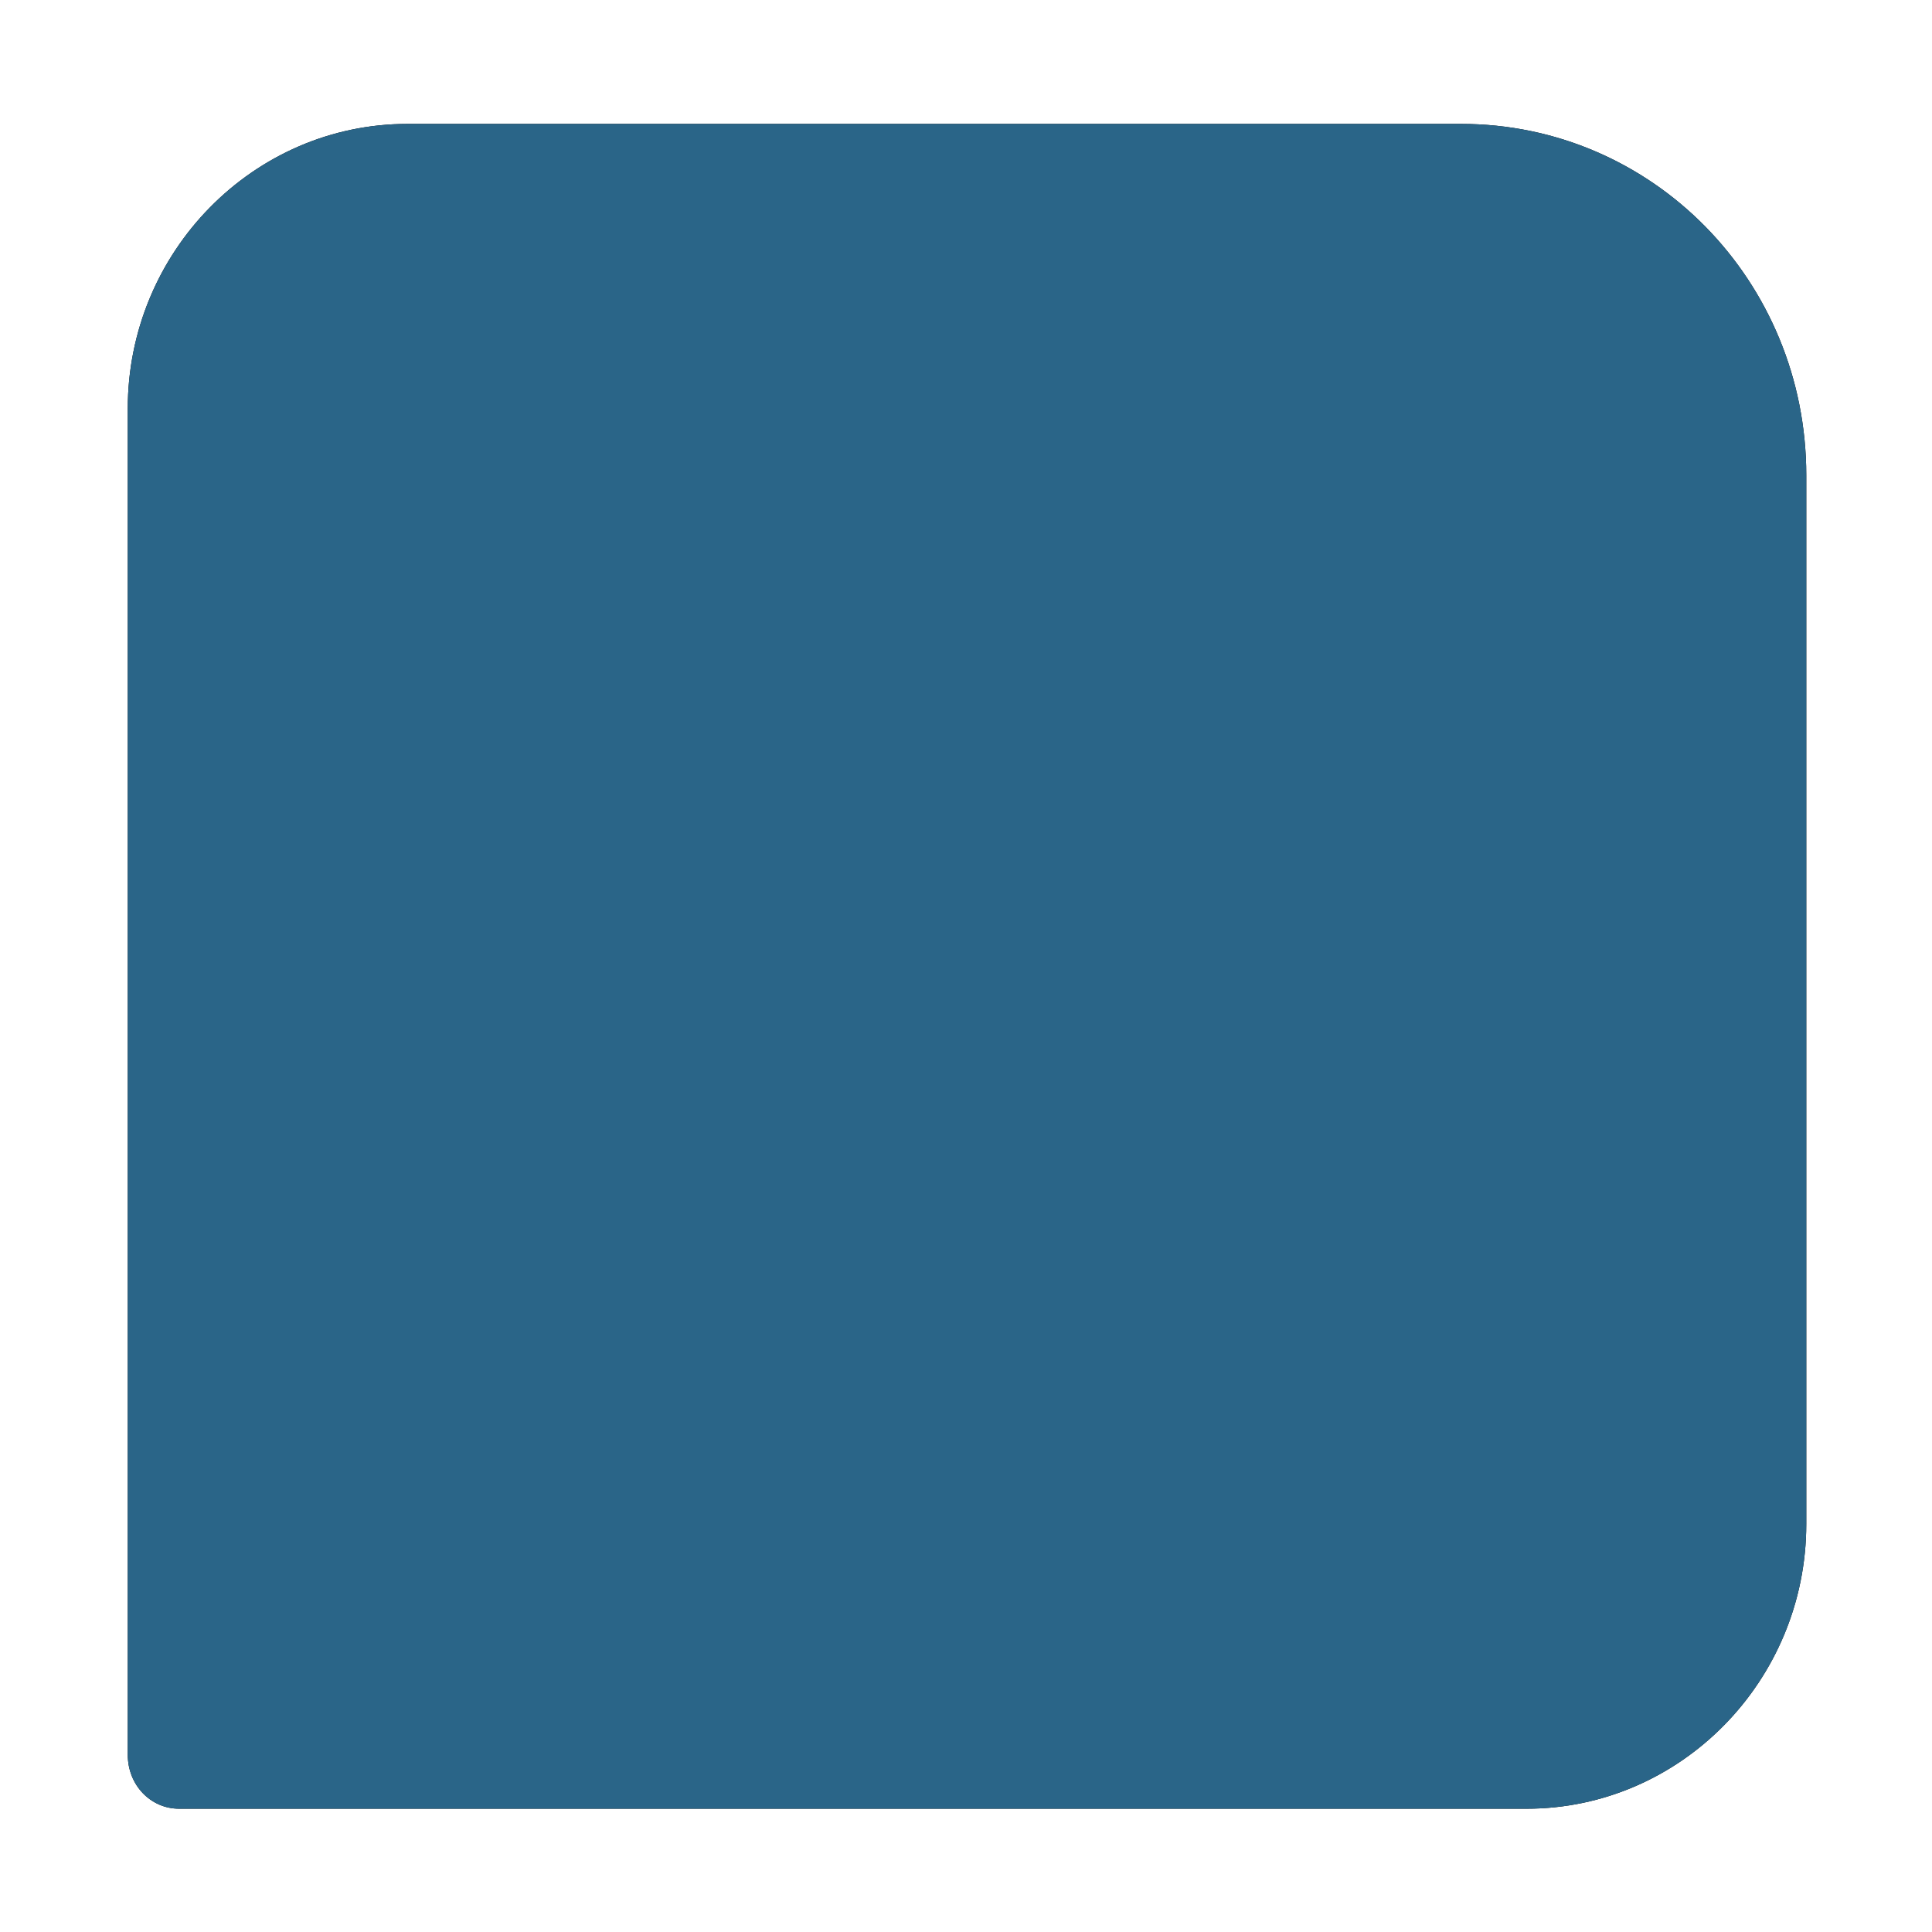 <svg height="303" viewBox="0 0 303 303" width="303" xmlns="http://www.w3.org/2000/svg" xmlns:xlink="http://www.w3.org/1999/xlink"><defs><path id="a" d="m8.091 264.665c-4.443 0-8.053-3.674-8.053-8.478v-211.103c0-24.586 19.716-44.651 43.874-44.651h165.223c29.99 0 54.149 24.586 54.149 55.107v164.474c0 24.586-19.716 44.651-43.874 44.651z"/><filter id="b" height="122.7%" width="122.8%" x="-11.4%" y="-11.4%"><feOffset dx="0" dy="0" in="SourceAlpha" result="shadowOffsetOuter1"/><feGaussianBlur in="shadowOffsetOuter1" result="shadowBlurOuter1" stdDeviation="10"/><feColorMatrix in="shadowBlurOuter1" type="matrix" values="0 0 0 0 0.071   0 0 0 0 0.173   0 0 0 0 0.314  0 0 0 0.4 0"/></filter></defs><g fill="none" transform="translate(20 19)"><use fill="#000" filter="url(#b)" xlink:href="#a"/><use fill="#2a6588" xlink:href="#a"/></g></svg>